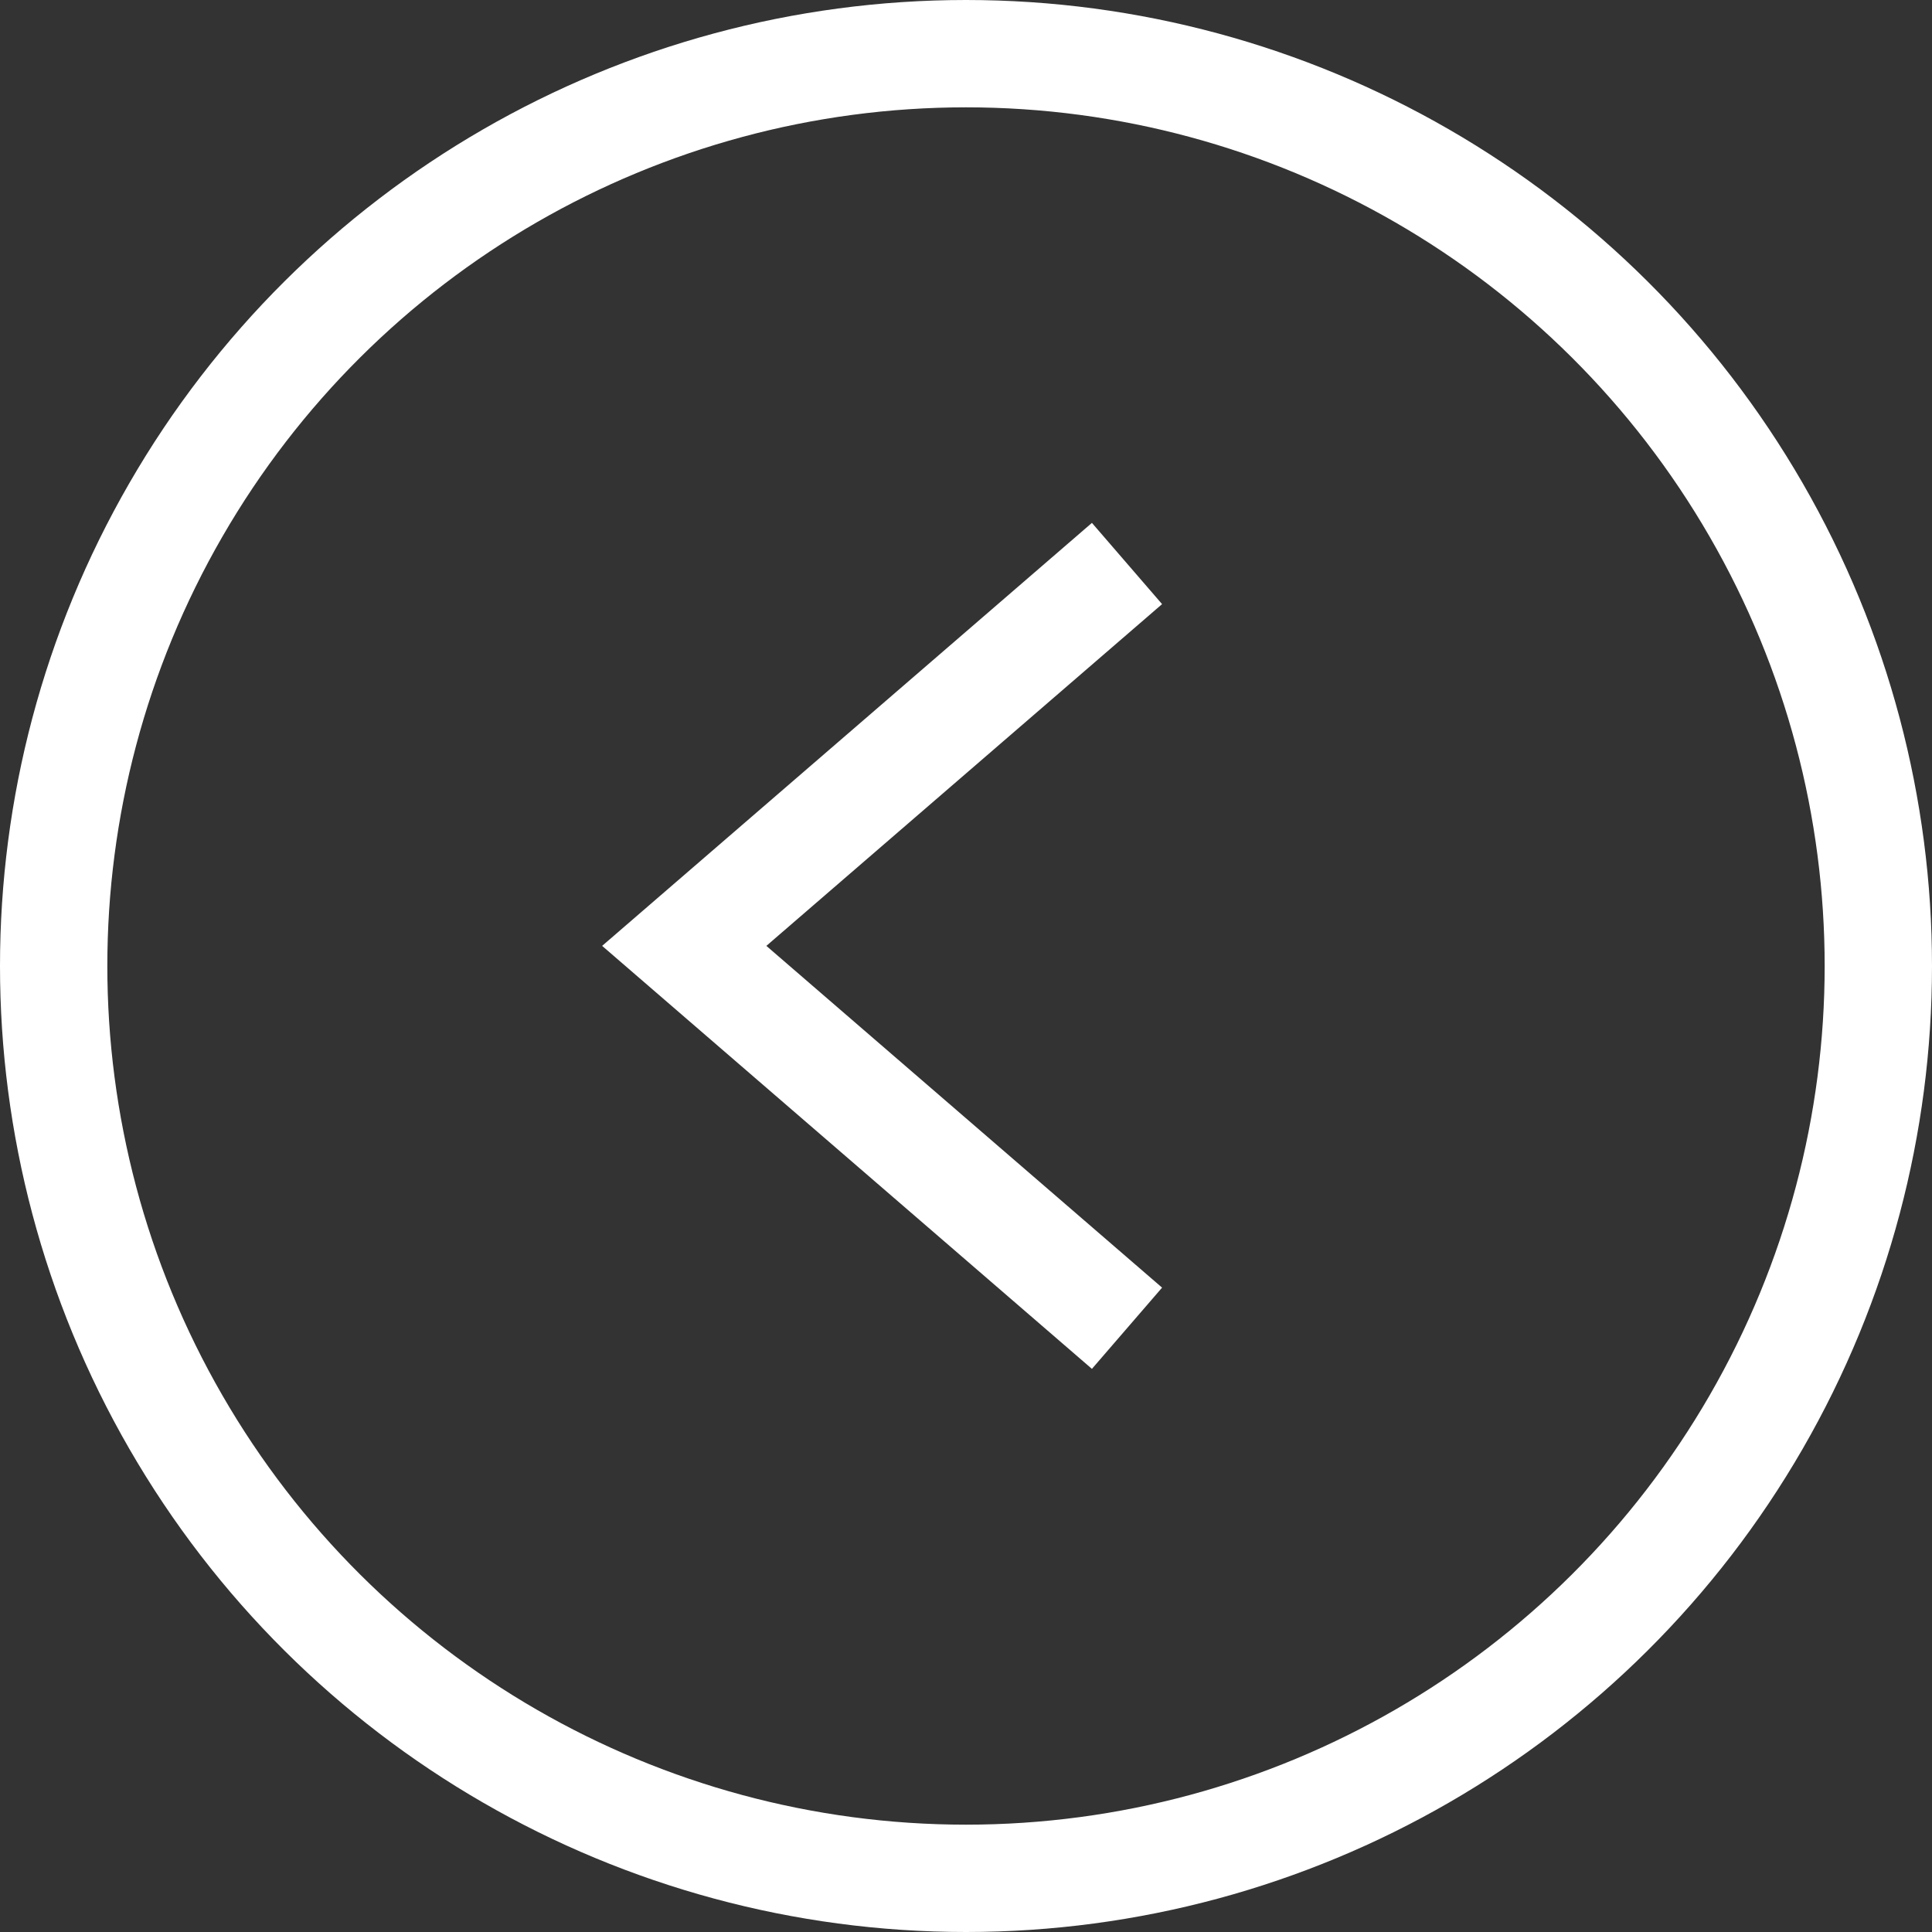 <svg width="36" height="36" fill="none" xmlns="http://www.w3.org/2000/svg"><rect width="100%" height="100%" fill="#333333" stroke="none"/><circle cx="18" cy="18" r="17" transform="rotate(90 18 18)" stroke="#fff" stroke-width="2"/><path d="M21 10.5l-8.25 7.125L21 24.75" stroke="#fff" stroke-width="2"/></svg>